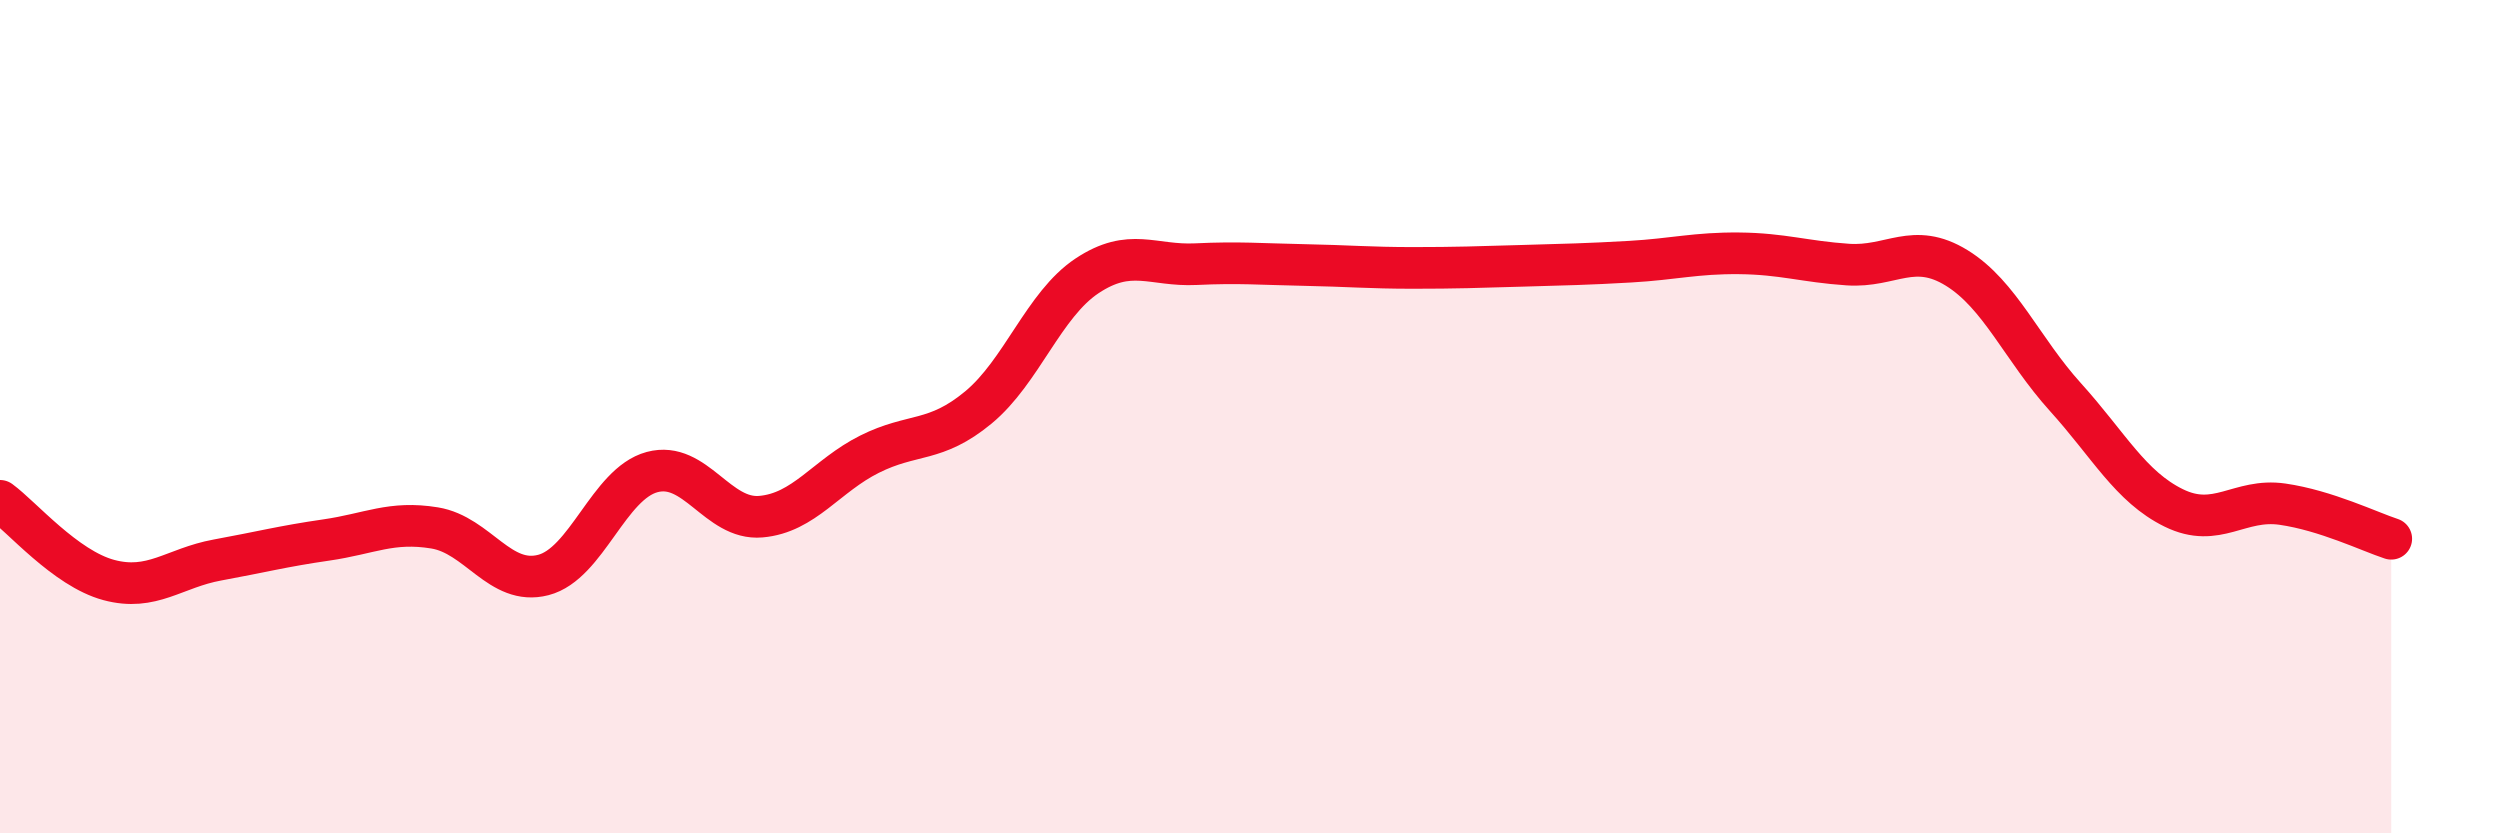 
    <svg width="60" height="20" viewBox="0 0 60 20" xmlns="http://www.w3.org/2000/svg">
      <path
        d="M 0,12.02 C 0.52,12.4 1.57,13.64 2.61,13.92 C 3.65,14.2 4.18,13.63 5.22,13.44 C 6.26,13.25 6.79,13.11 7.83,12.96 C 8.87,12.81 9.39,12.5 10.43,12.67 C 11.47,12.84 12,14.07 13.04,13.8 C 14.08,13.53 14.61,11.61 15.65,11.33 C 16.69,11.05 17.22,12.49 18.26,12.4 C 19.3,12.31 19.83,11.42 20.87,10.9 C 21.91,10.38 22.44,10.64 23.48,9.78 C 24.52,8.92 25.05,7.31 26.09,6.62 C 27.13,5.93 27.66,6.39 28.7,6.34 C 29.74,6.29 30.26,6.34 31.3,6.36 C 32.34,6.38 32.87,6.43 33.91,6.43 C 34.95,6.43 35.48,6.41 36.52,6.38 C 37.56,6.35 38.09,6.34 39.13,6.28 C 40.17,6.22 40.7,6.07 41.74,6.08 C 42.78,6.09 43.31,6.28 44.35,6.35 C 45.39,6.42 45.92,5.79 46.96,6.43 C 48,7.07 48.53,8.38 49.57,9.53 C 50.61,10.68 51.13,11.68 52.17,12.19 C 53.21,12.7 53.74,11.95 54.78,12.1 C 55.82,12.25 56.87,12.76 57.39,12.93L57.39 20L0 20Z"
        fill="#EB0A25"
        opacity="0.1"
        stroke-linecap="round"
        stroke-linejoin="round"
      />
      <path
        d="M 0,12.02 C 0.52,12.4 1.57,13.64 2.61,13.92 C 3.65,14.2 4.18,13.63 5.22,13.44 C 6.26,13.25 6.79,13.11 7.83,12.96 C 8.87,12.81 9.39,12.5 10.43,12.67 C 11.47,12.84 12,14.07 13.04,13.8 C 14.08,13.53 14.61,11.61 15.65,11.33 C 16.69,11.05 17.22,12.49 18.26,12.4 C 19.3,12.31 19.83,11.42 20.87,10.9 C 21.91,10.38 22.44,10.64 23.48,9.78 C 24.52,8.92 25.05,7.31 26.09,6.62 C 27.13,5.93 27.66,6.39 28.7,6.34 C 29.74,6.29 30.26,6.34 31.3,6.36 C 32.34,6.38 32.87,6.43 33.91,6.43 C 34.95,6.43 35.48,6.41 36.52,6.38 C 37.56,6.35 38.09,6.34 39.13,6.28 C 40.17,6.22 40.7,6.07 41.74,6.08 C 42.78,6.09 43.31,6.28 44.35,6.35 C 45.39,6.42 45.92,5.79 46.96,6.43 C 48,7.07 48.53,8.38 49.57,9.53 C 50.61,10.68 51.13,11.68 52.17,12.19 C 53.21,12.7 53.74,11.95 54.78,12.1 C 55.82,12.25 56.87,12.76 57.39,12.93"
        stroke="#EB0A25"
        stroke-width="1"
        fill="none"
        stroke-linecap="round"
        stroke-linejoin="round"
      />
    </svg>
  
